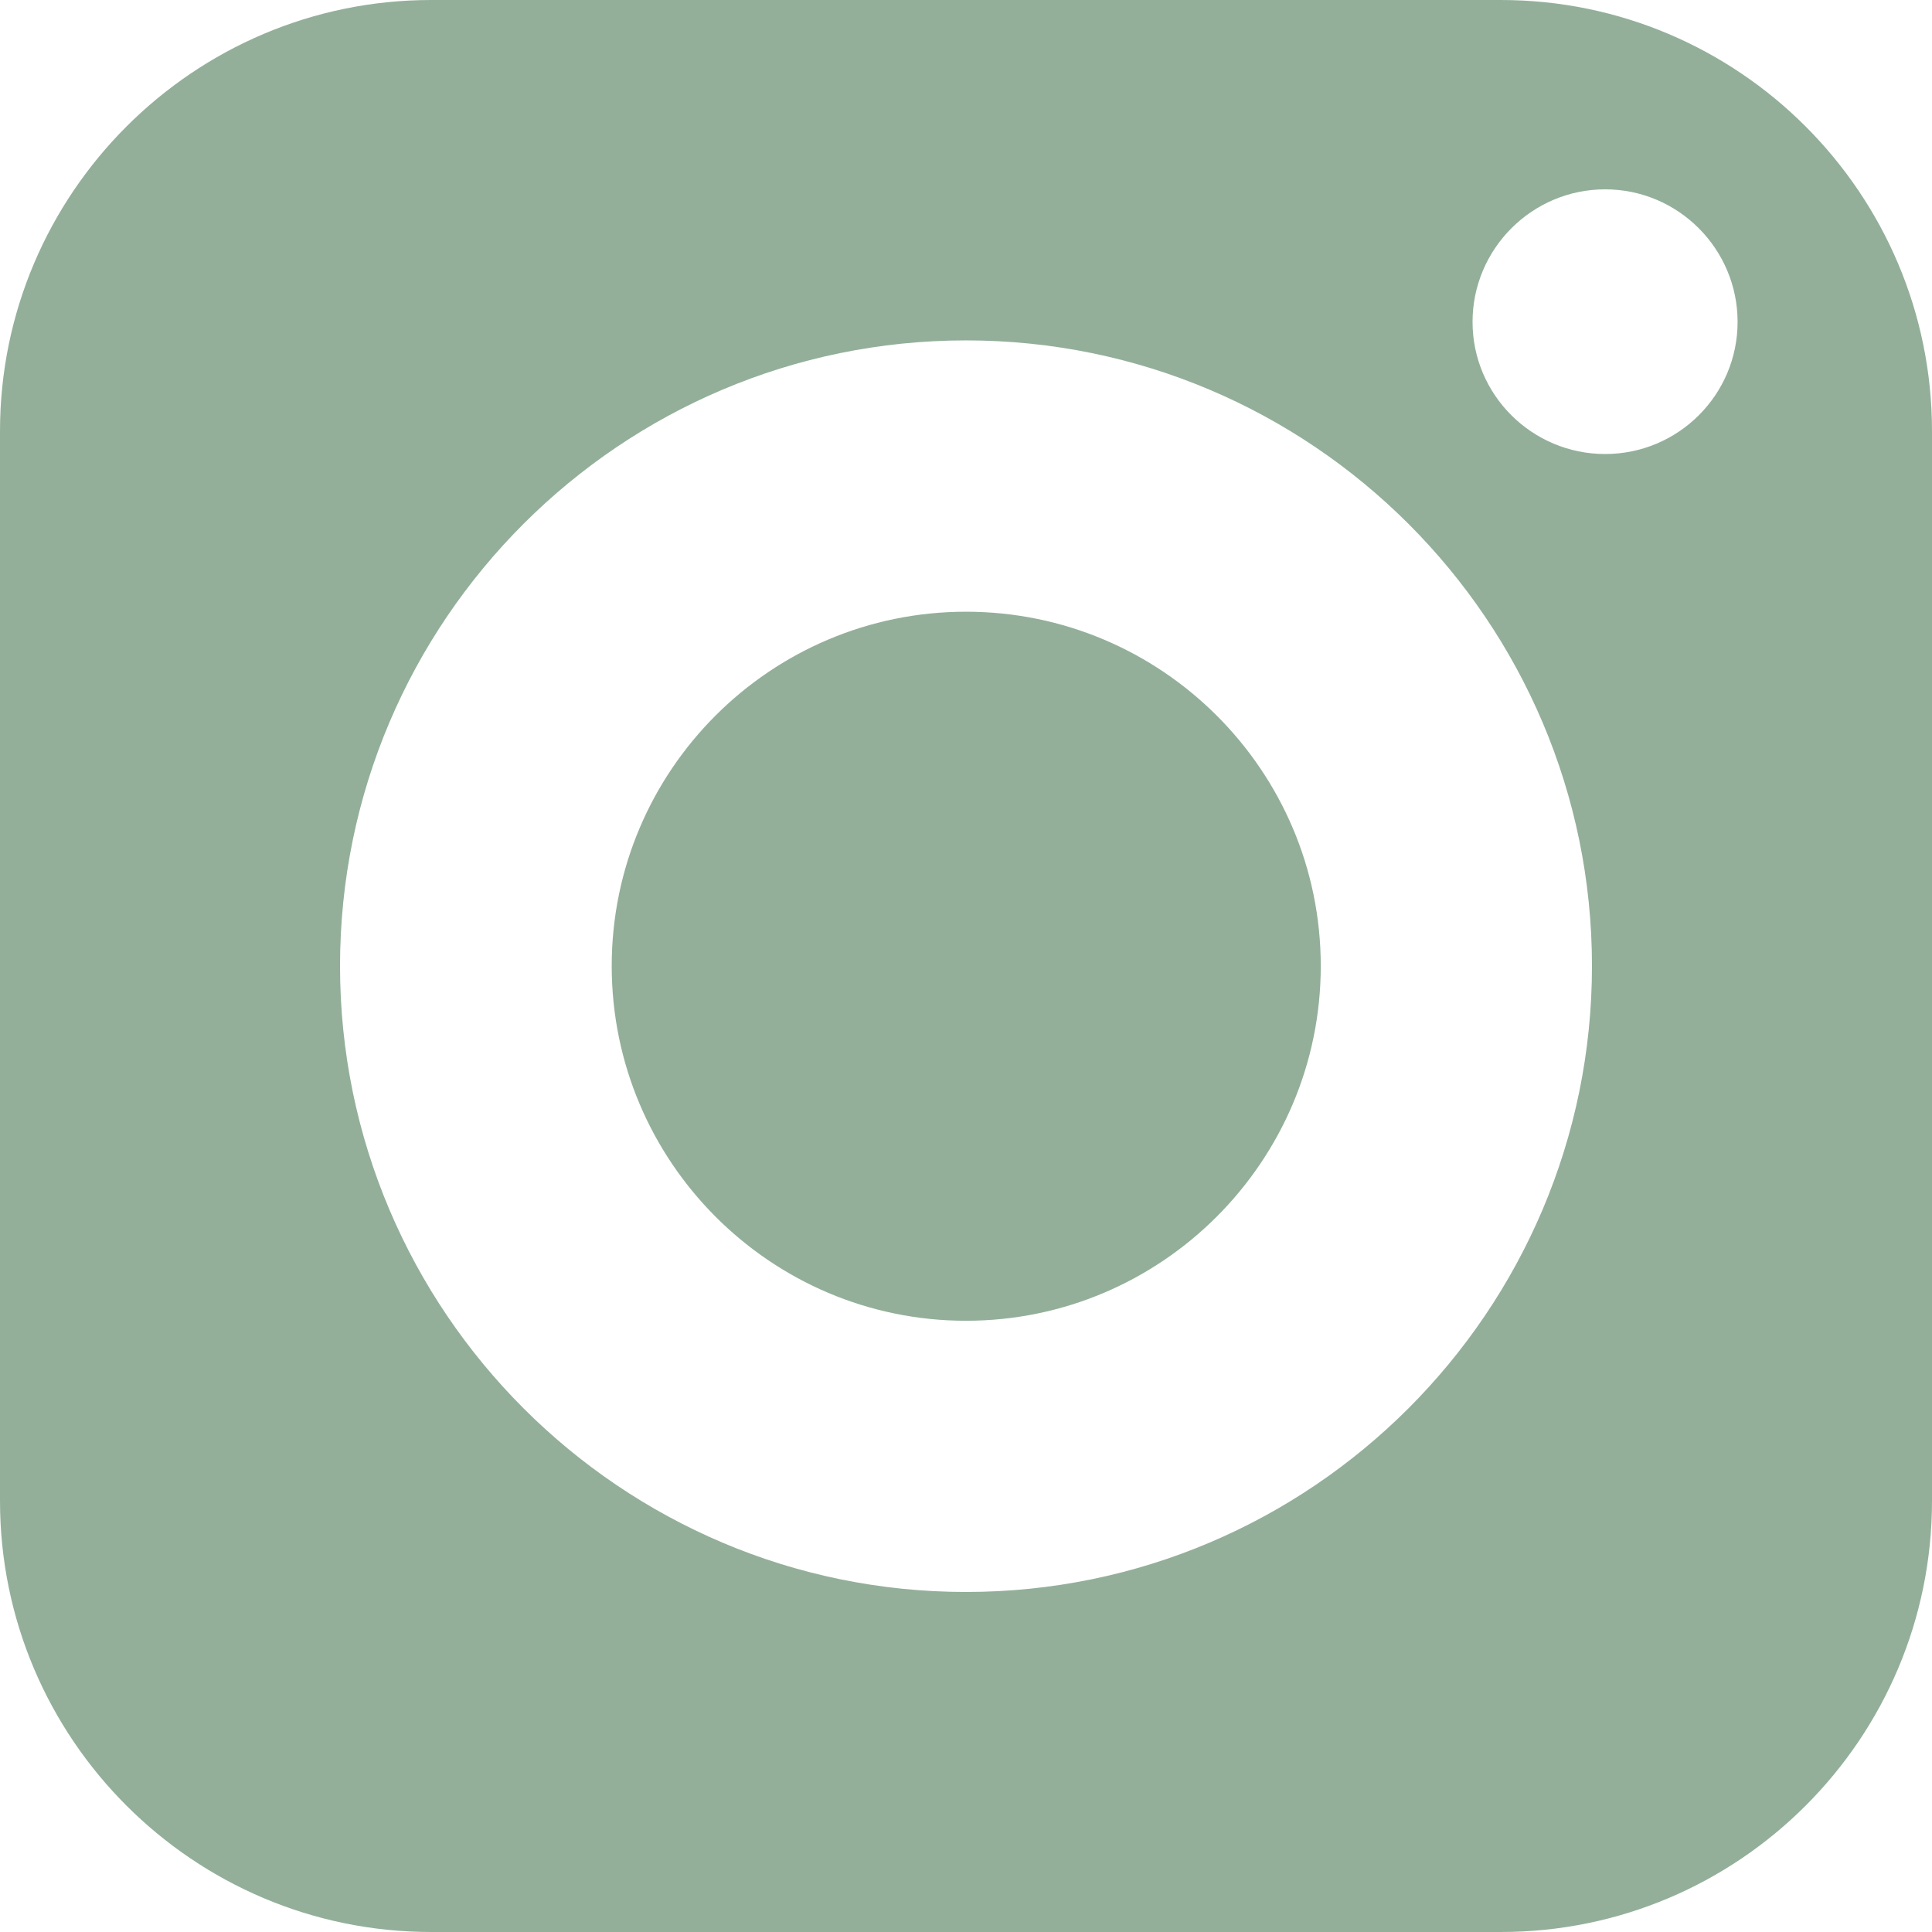 <svg width="16" height="16" viewBox="0 0 16 16" fill="none" xmlns="http://www.w3.org/2000/svg">
<path d="M8 5.066C6.381 5.066 5.066 6.381 5.066 8C5.066 9.619 6.381 10.938 8 10.938C9.619 10.938 10.938 9.619 10.938 8C10.938 6.381 9.619 5.066 8 5.066Z" fill="#93AF99"/>
<path d="M12.429 0H3.571C1.603 0 0 1.603 0 3.571V12.429C0 14.4 1.603 16 3.571 16H12.429C14.4 16 16 14.4 16 12.429V3.571C16 1.603 14.4 0 12.429 0ZM8 13.184C5.142 13.184 2.816 10.858 2.816 8C2.816 5.142 5.142 2.819 8 2.819C10.858 2.819 13.184 5.142 13.184 8C13.184 10.858 10.858 13.184 8 13.184ZM13.293 3.76C12.688 3.76 12.195 3.27 12.195 2.666C12.195 2.061 12.688 1.568 13.293 1.568C13.898 1.568 14.39 2.061 14.39 2.666C14.39 3.27 13.898 3.76 13.293 3.76Z" fill="#93AF99"/>
</svg>
